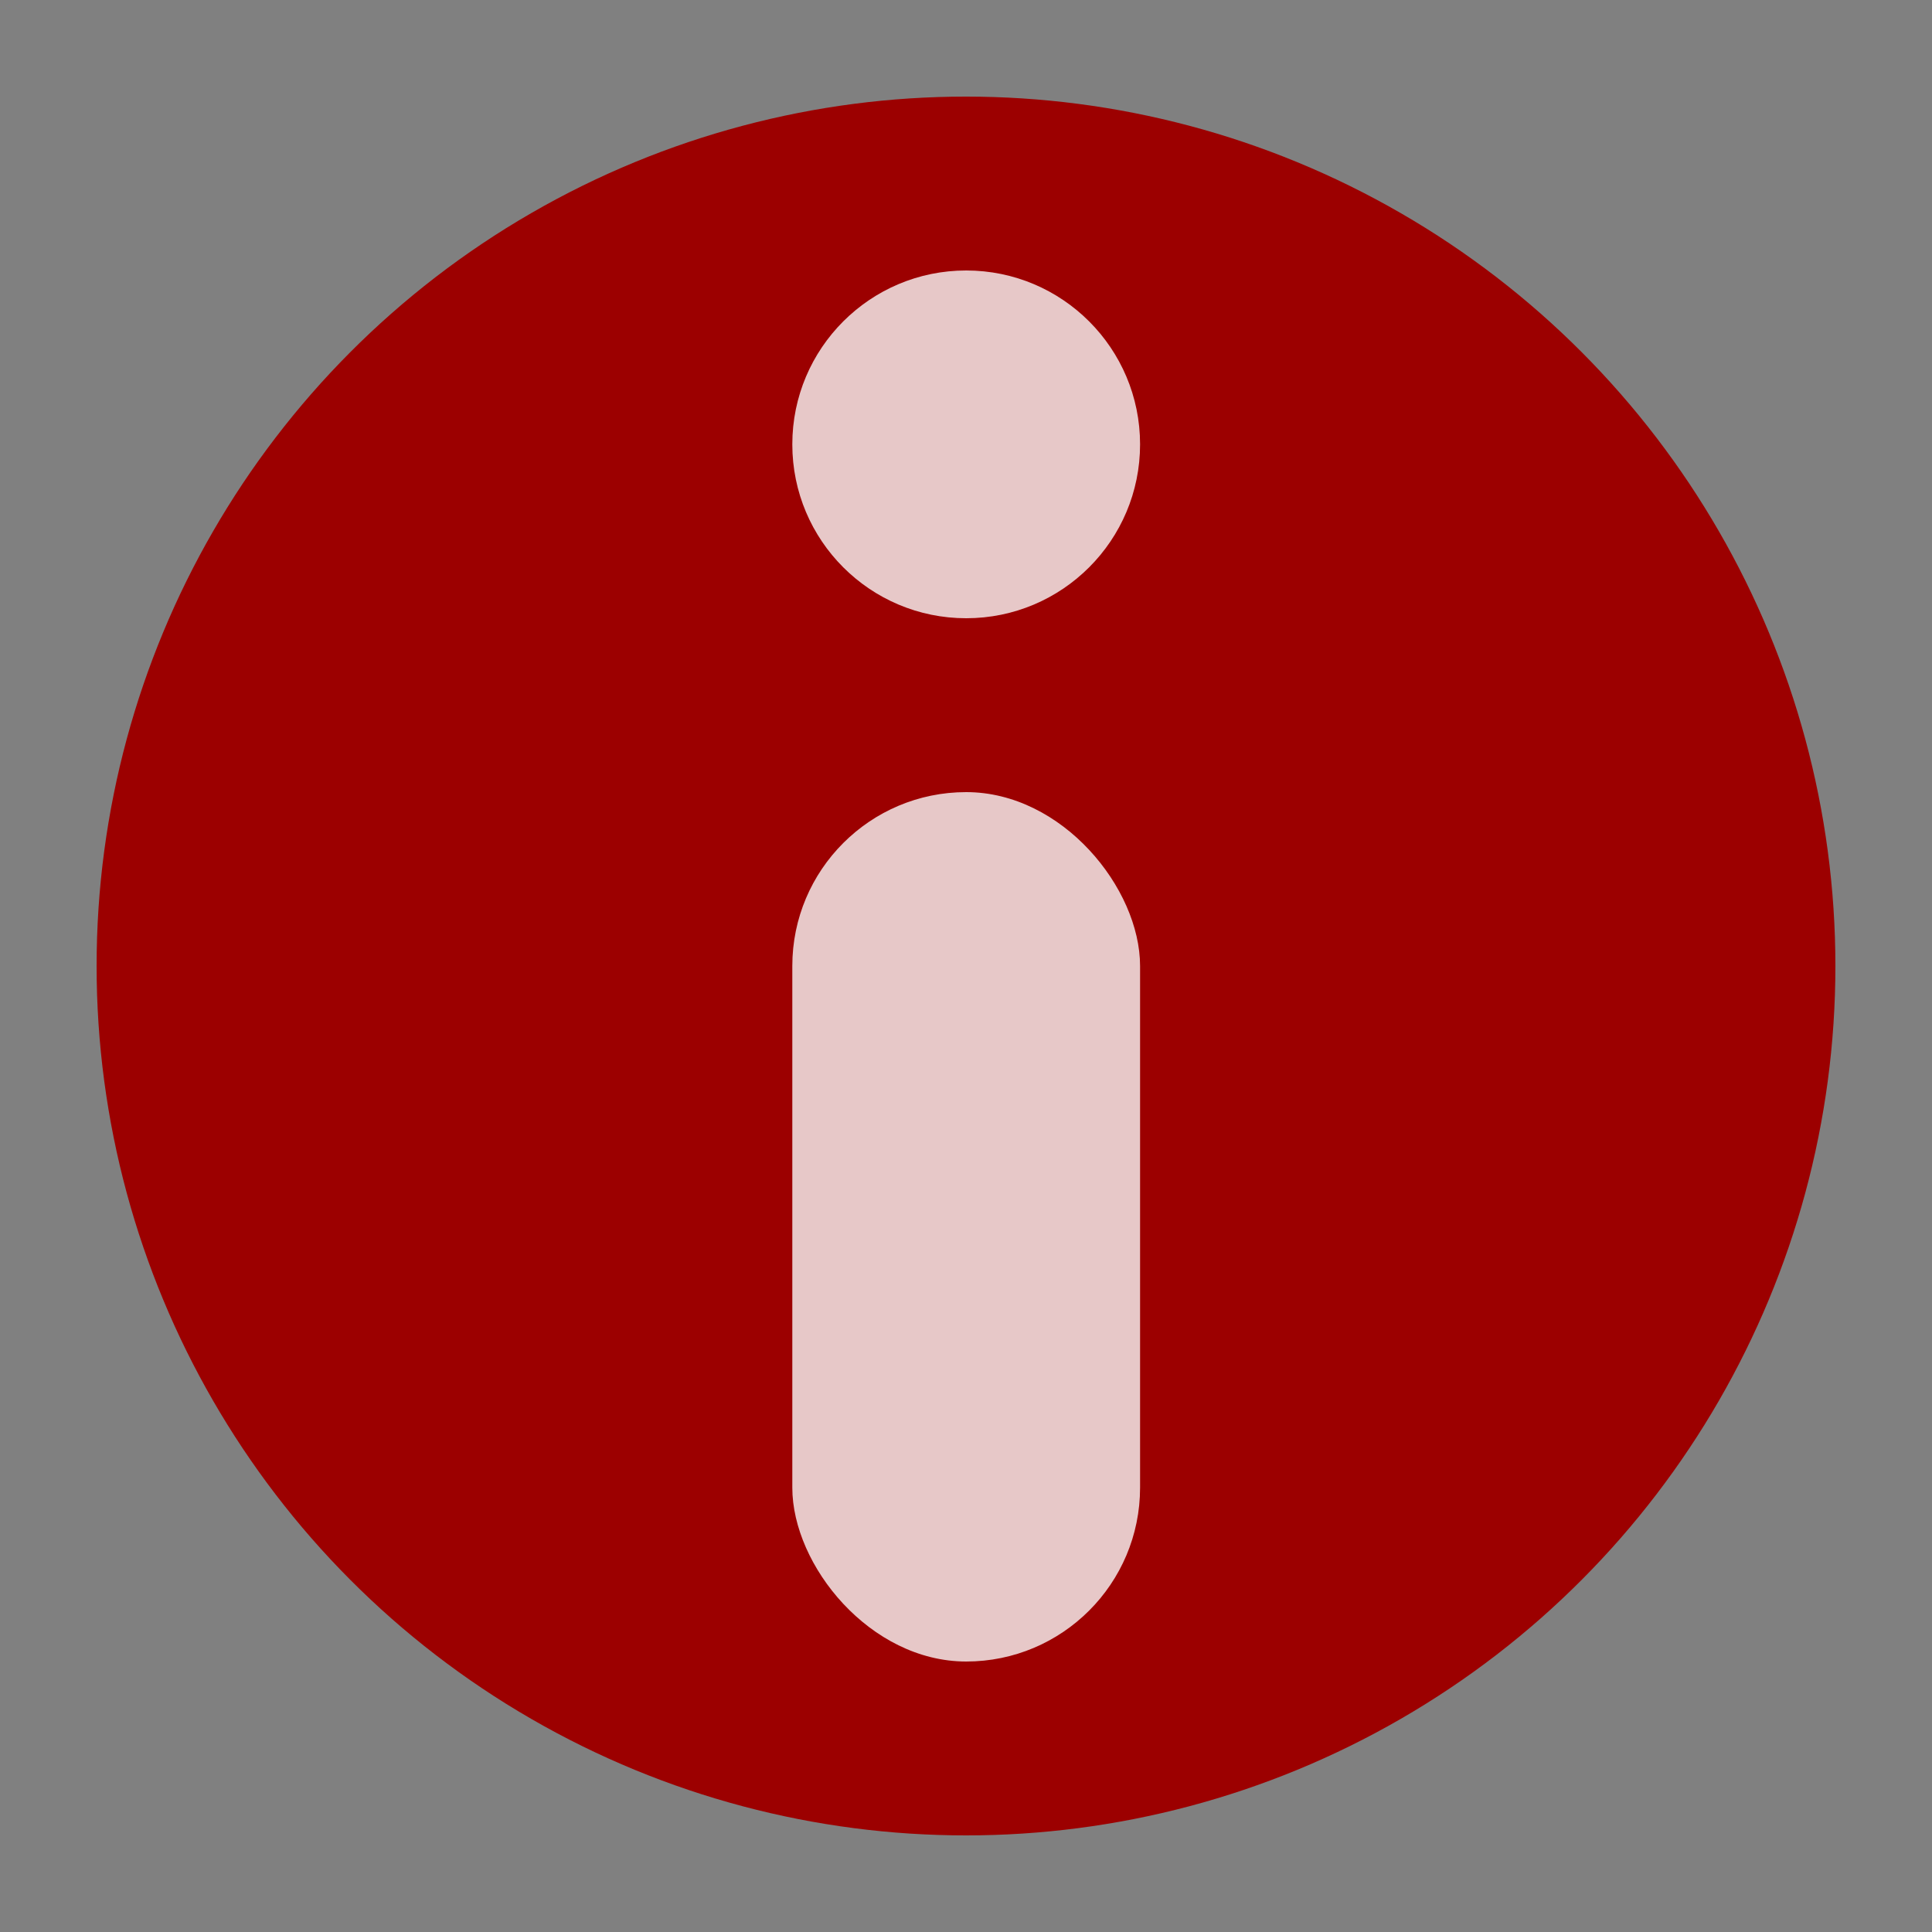 <svg width="10" height="10" viewBox="0 0 10 10" fill="none" xmlns="http://www.w3.org/2000/svg">
<rect x="0" y="0" width="10" height="10" fill="#808080" stroke="none"/>
<circle cx="5" cy="5" r="4.5" fill="#9C0000"/>
<rect opacity="0.8" x="4.101" y="4.1" width="1.8" height="4.5" rx="0.9" fill="#FAFAFA"/>
<circle opacity="0.8" cx="5.001" cy="2.3" r="0.9" fill="#FAFAFA"/>
</svg>
